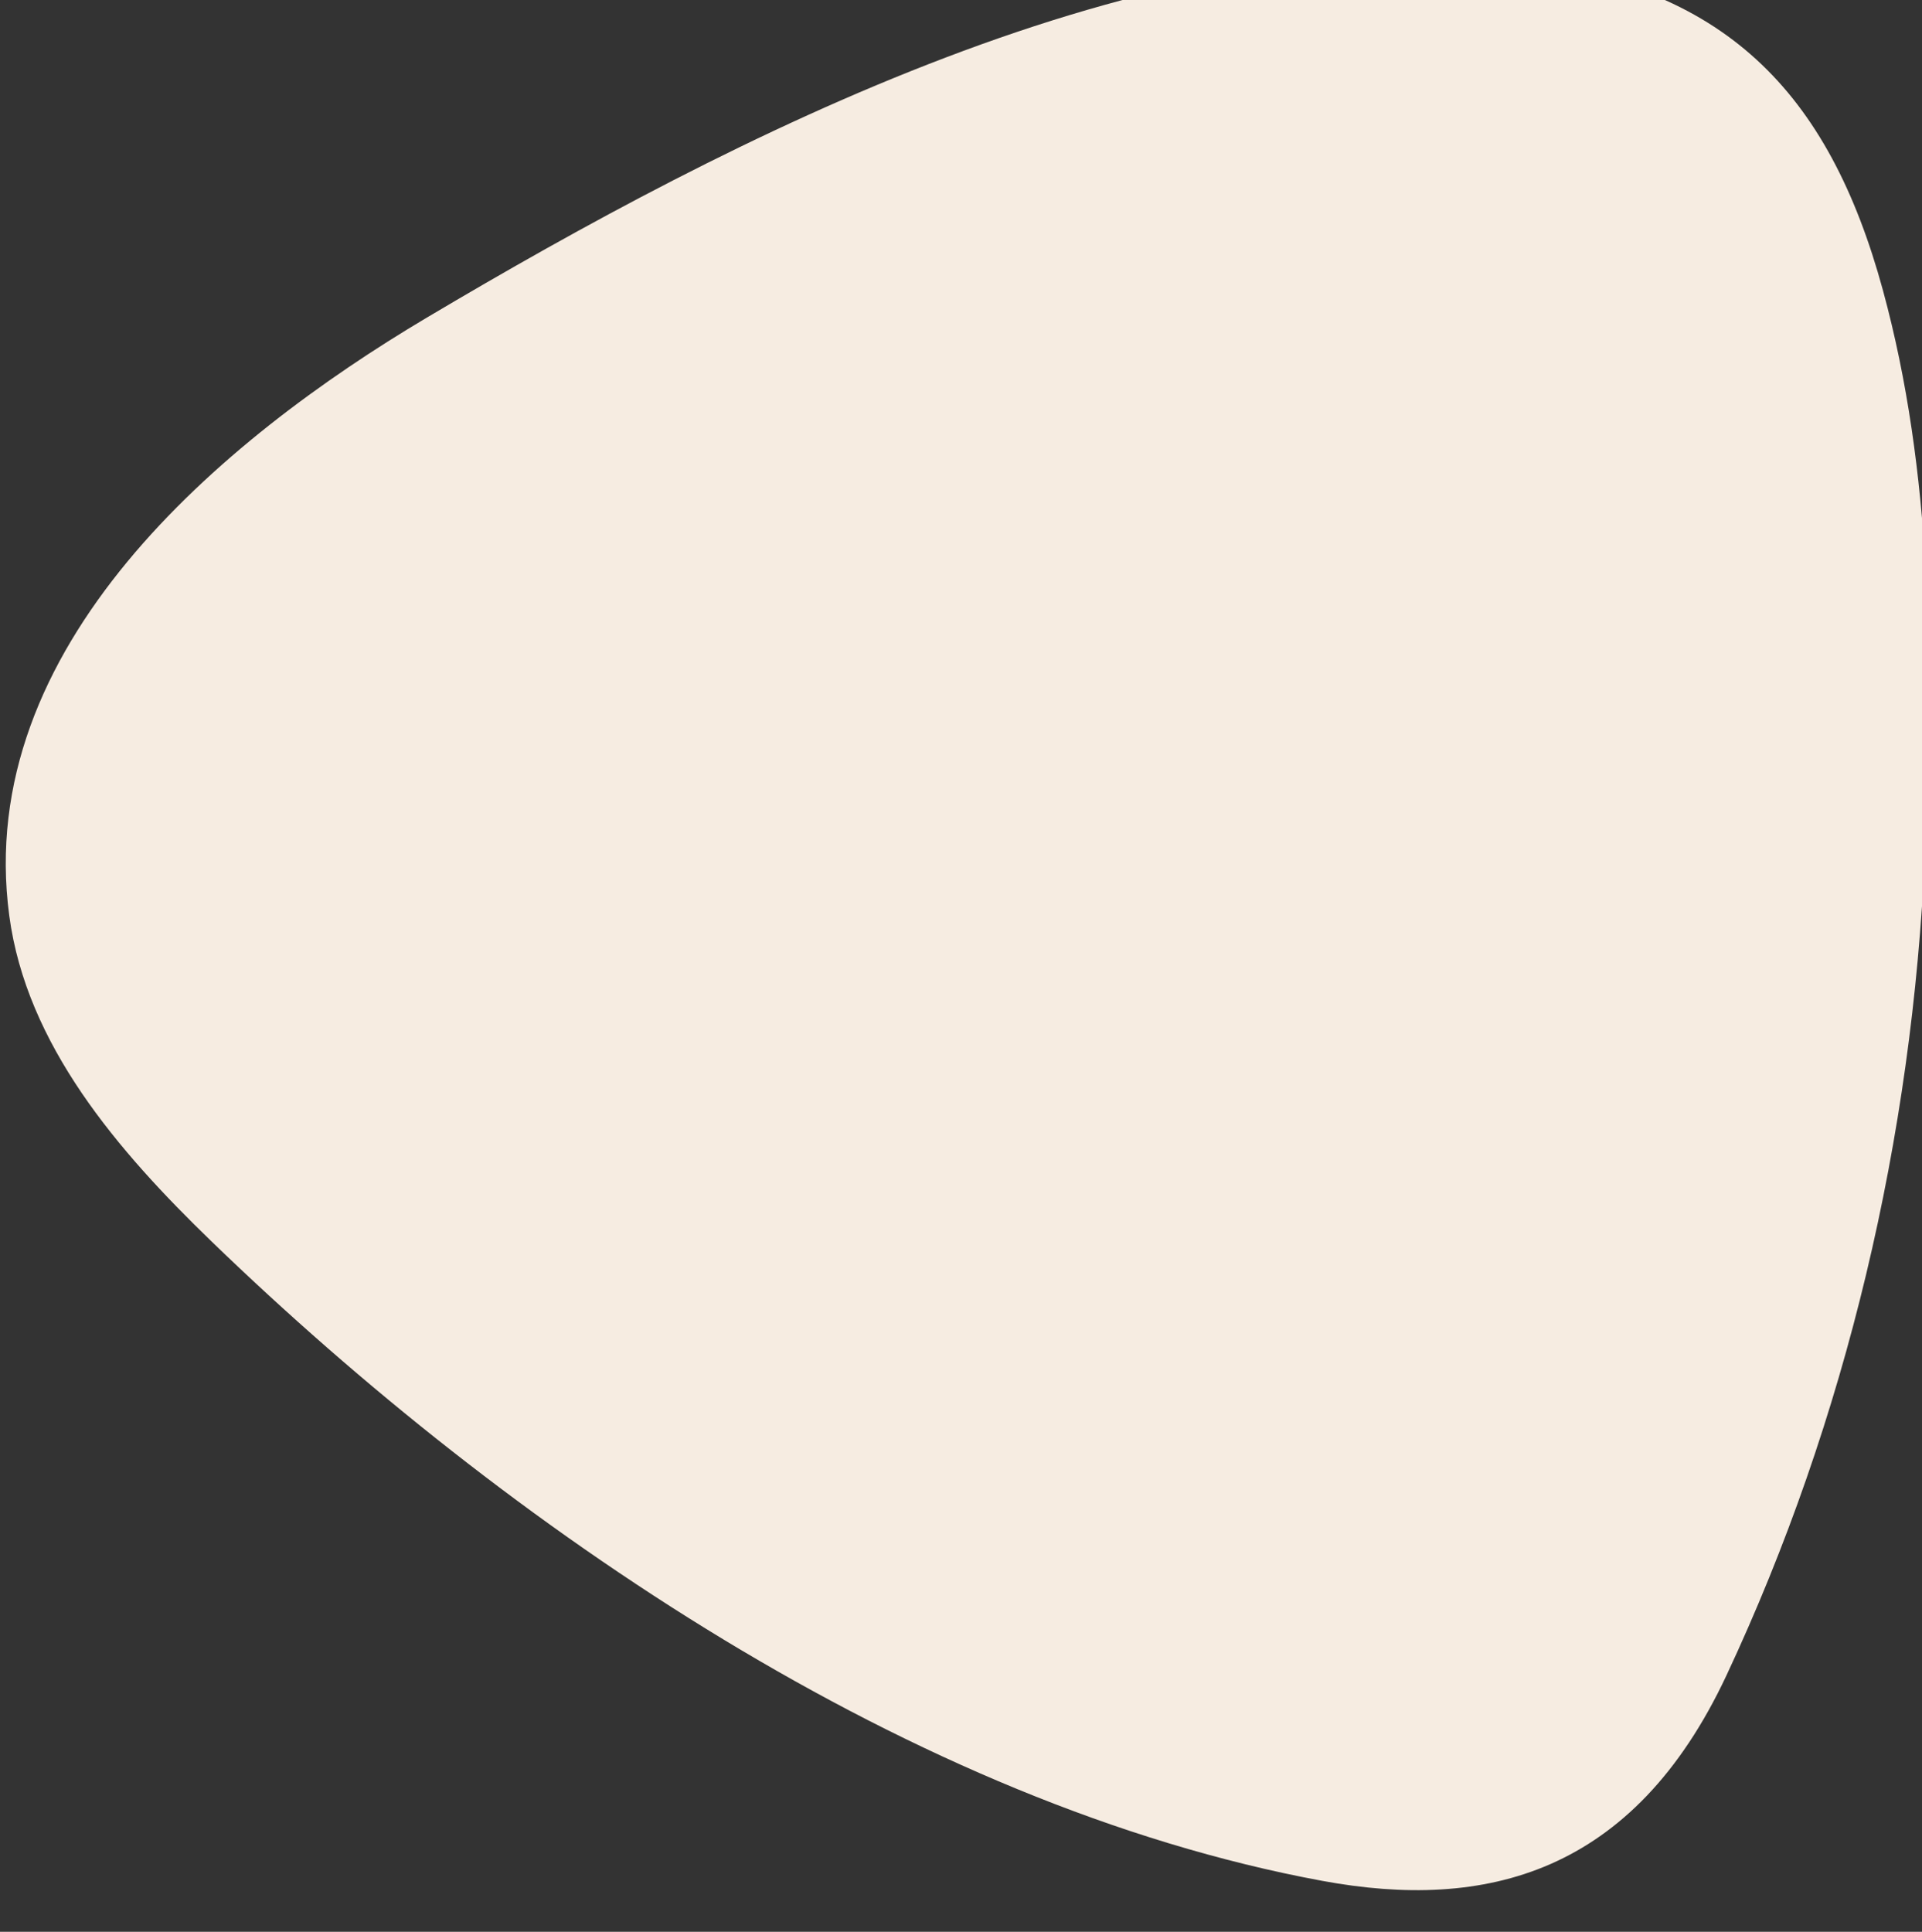 <?xml version="1.0" encoding="UTF-8" standalone="no"?>
<!-- Created with Inkscape (http://www.inkscape.org/) -->

<svg
   width="45.73mm"
   height="45.963mm"
   viewBox="0 0 45.73 45.963"
   version="1.1"
   id="svg50687"
   xml:space="preserve"
   xmlns="http://www.w3.org/2000/svg"
   xmlns:svg="http://www.w3.org/2000/svg"><rect x="0" y="0" width="45.73" height="45.963" fill="#333333" stroke="none"/><defs
     id="defs50684"><clipPath
       clipPathUnits="userSpaceOnUse"
       id="clipPath1286-4"><path
         d="M 0,6028 H 1920 V 0 H 0 Z"
         id="path1284-8" /></clipPath></defs><g
     id="layer1"
     transform="translate(-304.657,-44.979)"><g
       id="g1280-3"
       transform="matrix(0.353,0,0,-0.353,87.448,1662.286)"
       style="opacity:1;fill:#f6ece1;fill-opacity:1"><g
         id="g1282-9"
         clip-path="url(#clipPath1286-4)"
         style="fill:#f6ece1;fill-opacity:1"><g
           id="g1288-2"
           transform="translate(704.456,4454.831)"
           style="fill:#f6ece1;fill-opacity:1"><path
             d="m 0,0 c 10.97,-2.026 20.947,0.433 27.236,13.855 8.115,17.321 12.528,36.296 13.377,55.385 0.561,12.628 0.516,25.681 -2.831,37.964 -3.658,13.426 -10.743,20.699 -25.125,22.167 -24.659,2.517 -52.392,-11.753 -73.008,-23.996 -13.916,-8.265 -30.577,-22.21 -28.158,-40.314 1.164,-8.715 7.325,-15.863 13.647,-21.973 C -55.007,23.901 -27.66,5.109 0,0"
             style="fill:#f6ece1;fill-opacity:1;fill-rule:nonzero;stroke:none"
             id="path1290-8" /></g></g></g></g></svg>

